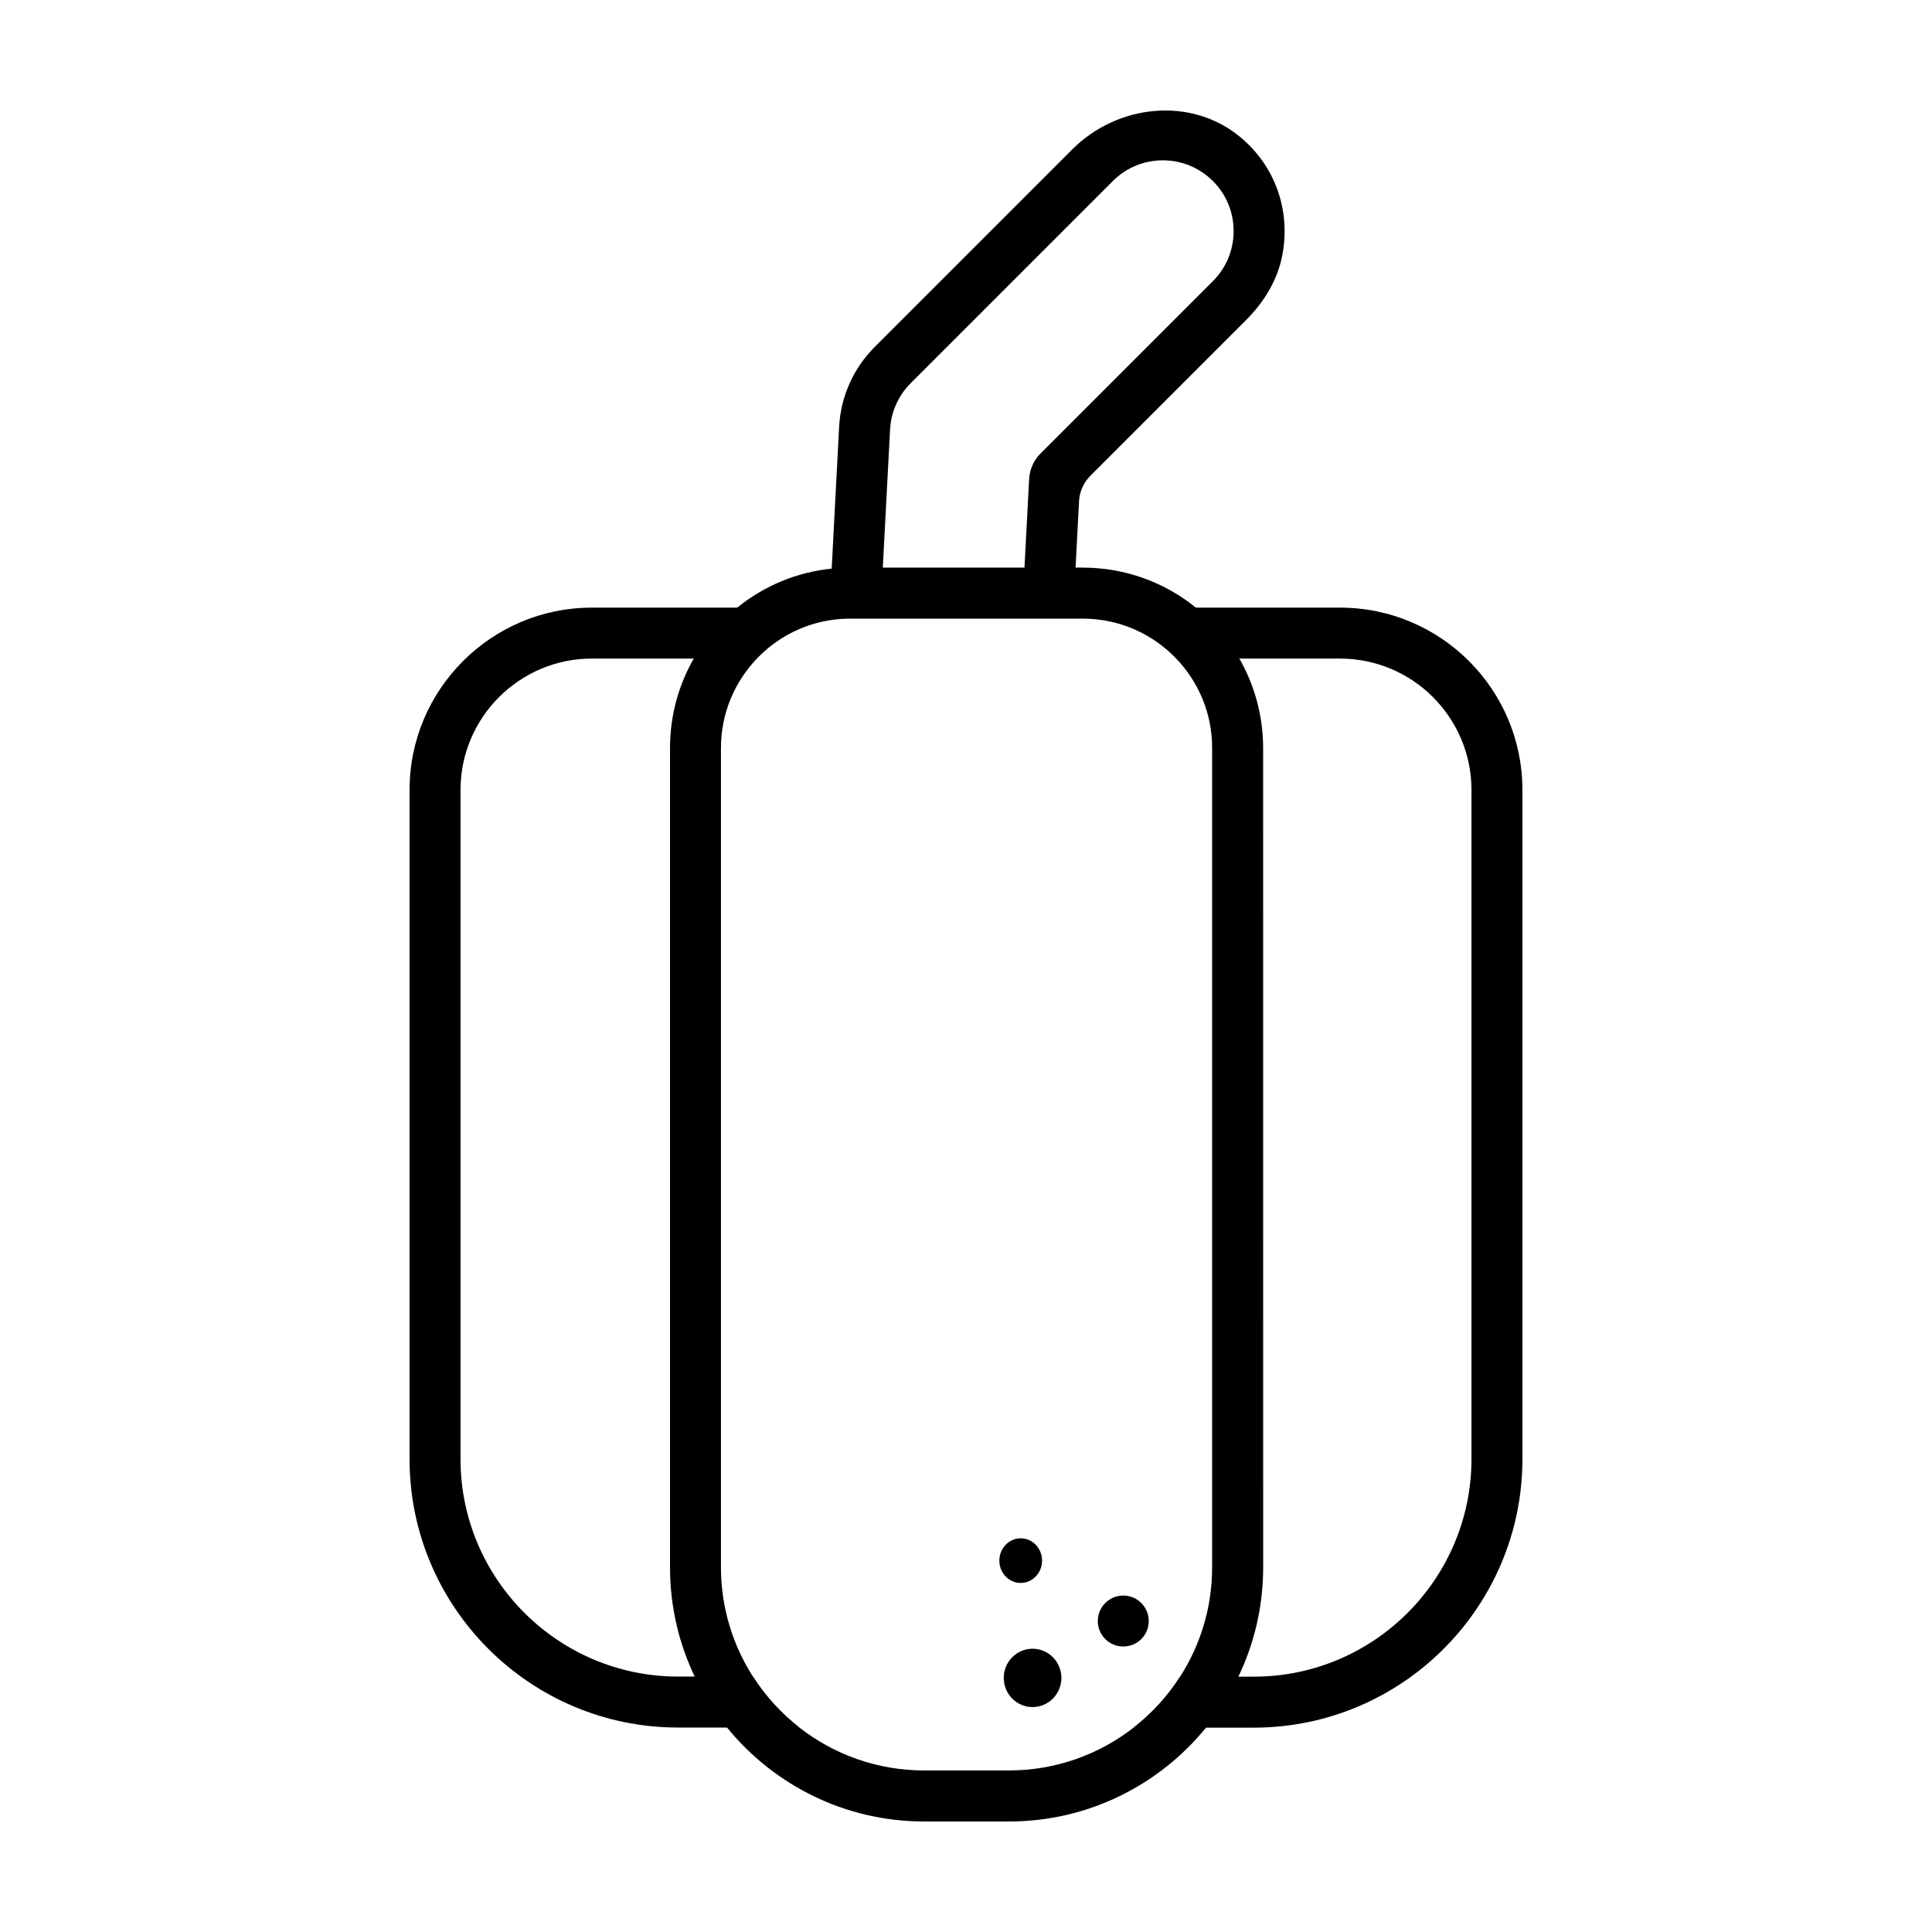 <?xml version="1.0" encoding="UTF-8"?>
<!-- Uploaded to: SVG Repo, www.svgrepo.com, Generator: SVG Repo Mixer Tools -->
<svg fill="#000000" width="800px" height="800px" version="1.1" viewBox="144 144 512 512" xmlns="http://www.w3.org/2000/svg">
 <g>
  <path d="m472.63 180.28c-13.02-10.762-32.477-8.664-44.426 3.273l-52.418 52.418c-5.644 5.644-8.988 13.168-9.41 21.129l-1.793 34.207-0.555 10.359-0.172 3.356c1.785-0.293 3.617-0.434 5.473-0.434h8.082l0.152-2.922 0.562-10.602 1.754-33.25c0.242-4.625 2.195-9.008 5.473-12.281l53.566-53.566c3.641-3.648 8.438-5.481 13.246-5.481 4.805 0 9.602 1.832 13.262 5.492 3.547 3.535 5.492 8.254 5.492 13.262 0 5.008-1.945 9.723-5.492 13.262l-45.676 45.676c-1.812 1.812-2.883 4.223-3.023 6.781l-1.059 20.133-0.586 10.953-0.133 2.57h13.543l0.152-2.922 0.562-10.602 0.746-14.246c0.133-2.559 1.211-4.969 3.023-6.781l41.312-41.312c4.676-4.676 8.254-10.508 9.512-17 2.34-12.055-1.914-23.816-11.172-31.473z"/>
  <path d="m499.14 305.03h-44.344c3.578 3.578 4.203 6.984 10.43 13.504h33.918c19.207 0 34.812 15.629 34.812 34.812v177.28c0 31.82-25.875 57.707-57.695 57.707h-19.508c-3.305 5.168-7.477 9.742-12.312 13.512h31.82c39.266 0 71.199-31.953 71.199-71.207l-0.004-177.3c0-26.641-21.664-48.305-48.316-48.305z"/>
  <path d="m350.71 305.03h-49.855c-26.641 0-48.316 21.664-48.316 48.305v177.33c0 39.238 31.93 71.156 71.168 71.156h32.133c-4.836-3.769-9.008-8.344-12.312-13.512h-19.82c-31.789 0-57.668-25.867-57.668-57.656l0.004-177.32c0-19.184 15.629-34.805 34.812-34.805h34.199c5.047-5.269 9.461-7.293 15.656-13.5z"/>
  <path d="m472.44 318.53c-2.961-5.188-6.891-9.773-11.516-13.504-8.191-6.629-18.633-10.602-29.965-10.602h-61.625c-1.602 0-3.184 0.082-4.746 0.242-9.5 0.938-18.188 4.664-25.223 10.359-4.625 3.738-8.555 8.324-11.516 13.512-4 6.984-6.289 15.062-6.289 23.68v217.14c0 10.359 2.348 20.184 6.551 28.957 2.316 4.848 5.199 9.383 8.566 13.512 12.363 15.176 31.188 24.887 52.234 24.887h22.488c21.051 0 39.871-9.715 52.227-24.887 3.367-4.133 6.258-8.656 8.566-13.512 4.211-8.777 6.559-18.602 6.559-28.957l-0.008-217.16c-0.02-8.605-2.305-16.688-6.305-23.672zm-28.004 283.29c-9.129 7.113-20.605 11.367-33.051 11.367h-22.488c-12.445 0-23.93-4.254-33.051-11.367-4.836-3.769-9.008-8.344-12.312-13.512-5.359-8.375-8.473-18.309-8.473-28.957v-217.15c0-9.16 3.629-17.512 9.523-23.668 5.047-5.281 11.75-8.949 19.277-10.156 1.785-0.293 3.617-0.434 5.473-0.434h61.625c9.723 0 18.512 4.07 24.738 10.578 5.906 6.156 9.531 14.508 9.531 23.68v217.15c0 10.652-3.113 20.598-8.473 28.957-3.312 5.18-7.492 9.742-12.32 13.512z"/>
  <path d="m420.16 557.58c0 3.269-2.535 5.918-5.66 5.918-3.129 0-5.664-2.648-5.664-5.918 0-3.266 2.535-5.914 5.664-5.914 3.125 0 5.66 2.648 5.66 5.914"/>
  <path d="m425.28 588.66c0 4.269-3.422 7.731-7.641 7.731s-7.637-3.461-7.637-7.731c0-4.266 3.418-7.727 7.637-7.727s7.641 3.461 7.641 7.727"/>
  <path d="m448.43 573.59c0 3.731-3.019 6.754-6.75 6.754-3.727 0-6.75-3.023-6.75-6.754 0-3.727 3.023-6.75 6.75-6.75 3.731 0 6.75 3.023 6.75 6.75"/>
 </g>
</svg>